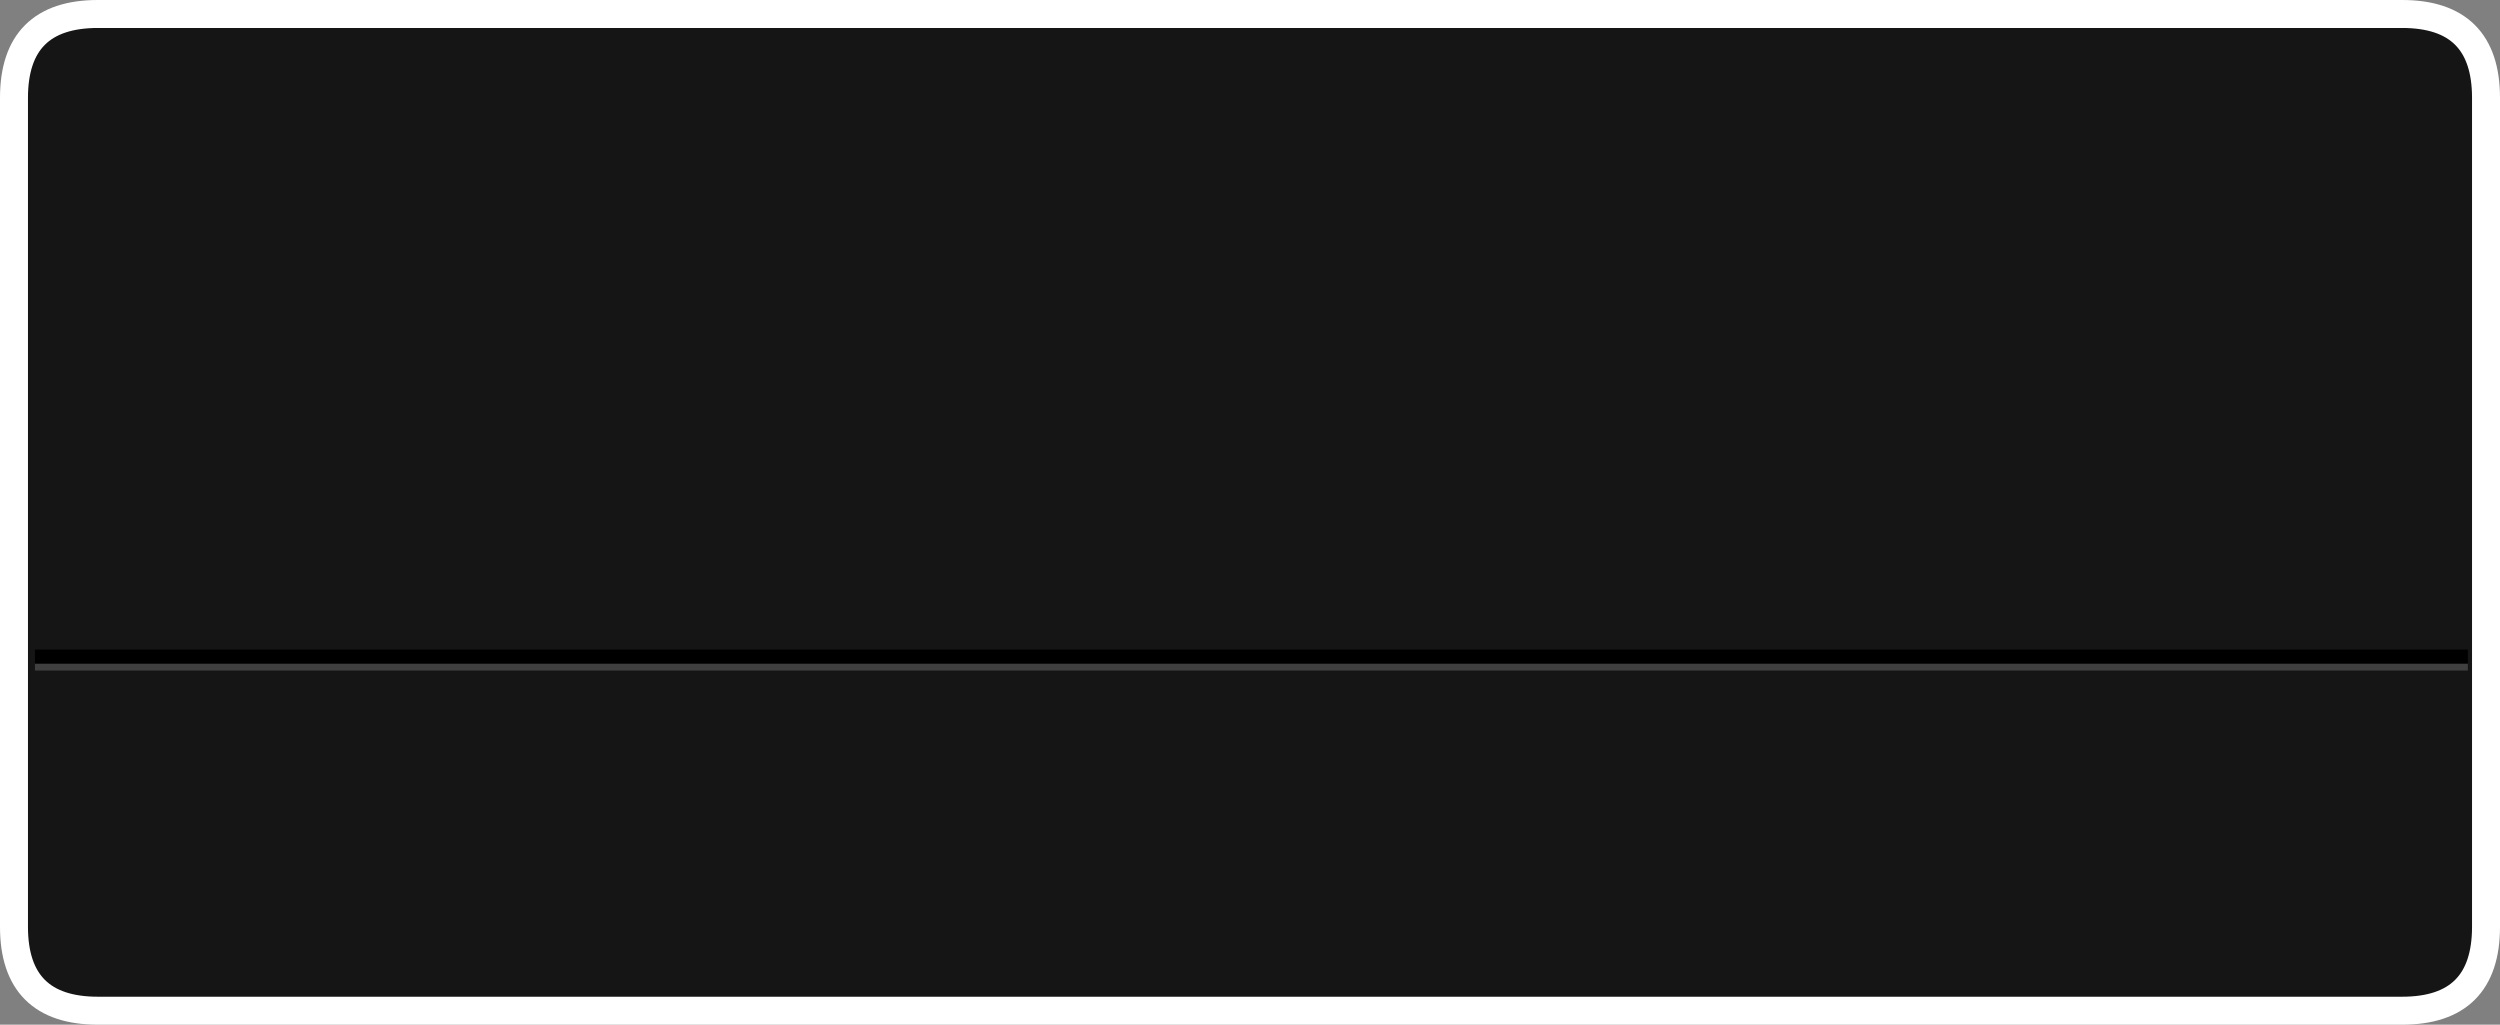 <?xml version="1.0" encoding="UTF-8" standalone="no"?>
<svg xmlns:xlink="http://www.w3.org/1999/xlink" height="146.55px" width="357.55px" xmlns="http://www.w3.org/2000/svg">
  <rect width="100%" height="100%" fill="#808080" stroke="none"/>
  <g transform="matrix(1.0, 0.0, 0.0, 1.0, 42.8, 52.3)">
    <path d="M300.75 -50.3 Q312.75 -50.3 312.75 -38.3 L312.75 80.25 Q312.75 92.25 300.75 92.25 L-28.8 92.25 Q-40.8 92.25 -40.8 80.25 L-40.8 -38.3 Q-40.8 -50.3 -28.8 -50.3 L300.75 -50.3" fill="#151515" fill-rule="evenodd" stroke="none"/>
    <path d="M300.75 -50.3 L-28.8 -50.3 Q-40.8 -50.3 -40.8 -38.3 L-40.8 80.25 Q-40.8 92.25 -28.8 92.25 L300.75 92.25 Q312.75 92.25 312.75 80.25 L312.75 -38.3 Q312.75 -50.3 300.75 -50.3 Z" fill="none" stroke="#ffffff" stroke-linecap="round" stroke-linejoin="round" stroke-width="4.0"/>
    <path d="M310.15 42.6 L310.15 43.6 -37.8 43.6 -37.8 42.6 310.15 42.6" fill="#404040" fill-rule="evenodd" stroke="none"/>
    <path d="M-37.8 42.6 L-37.8 40.6 310.15 40.6 310.15 42.6 -37.8 42.6" fill="#000000" fill-rule="evenodd" stroke="none"/>
  </g>
</svg>
